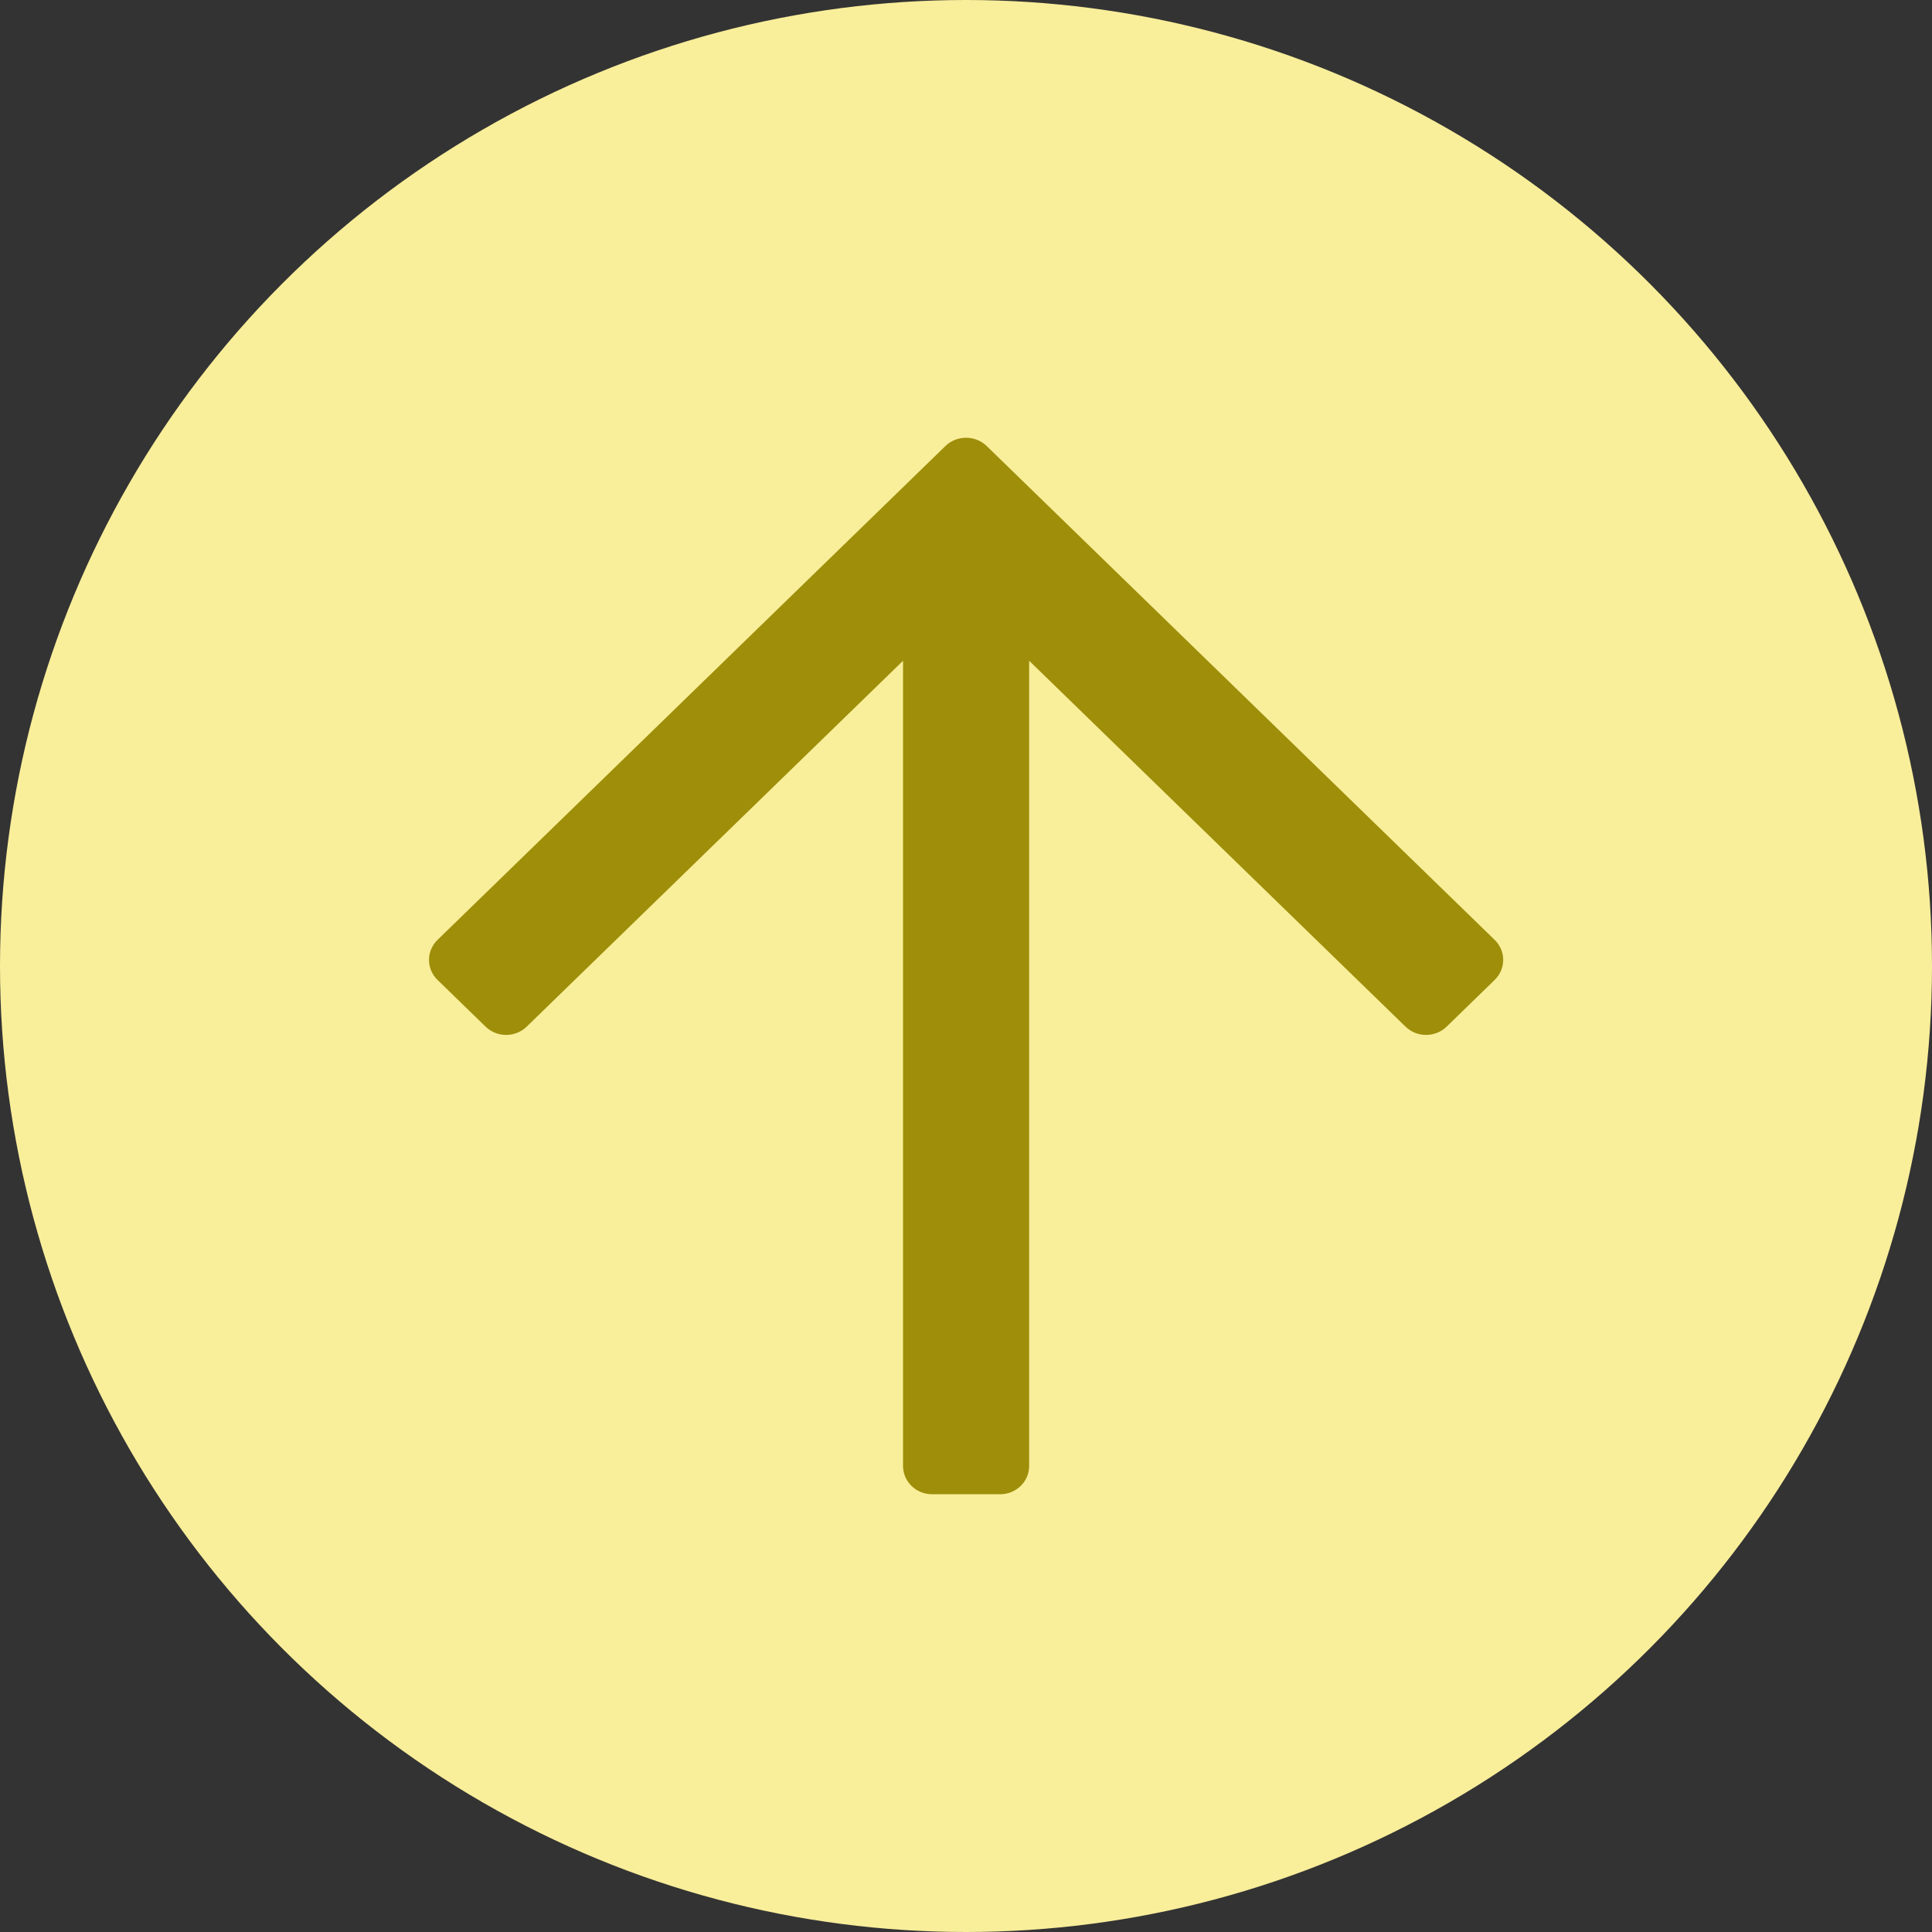 <svg width="19" height="19" viewBox="0 0 19 19" fill="none" xmlns="http://www.w3.org/2000/svg">
<rect x="0" y="0" width="19" height="19" fill="#333333" stroke="none"/>
<circle cx="9.5" cy="9.5" r="9.5" fill="#F9EE9A"/>
<g clip-path="url(#clip0_1695_6809)">
<path d="M4.303 9.637L4.775 10.096C4.887 10.205 5.068 10.205 5.18 10.096L8.881 6.498L8.881 14.417C8.881 14.571 9.009 14.695 9.167 14.695L9.835 14.695C9.993 14.695 10.121 14.571 10.121 14.417L10.121 6.498L13.822 10.096C13.934 10.205 14.115 10.205 14.227 10.096L14.699 9.637C14.811 9.528 14.811 9.352 14.699 9.243L9.703 4.386C9.591 4.278 9.41 4.278 9.298 4.386L4.303 9.243C4.191 9.352 4.191 9.528 4.303 9.637Z" fill="#9E8E09"/>
</g>
<defs>
<clipPath id="clip0_1695_6809">
<rect width="10.688" height="11.875" fill="white" transform="translate(4.156 3.562)"/>
</clipPath>
</defs>
</svg>

